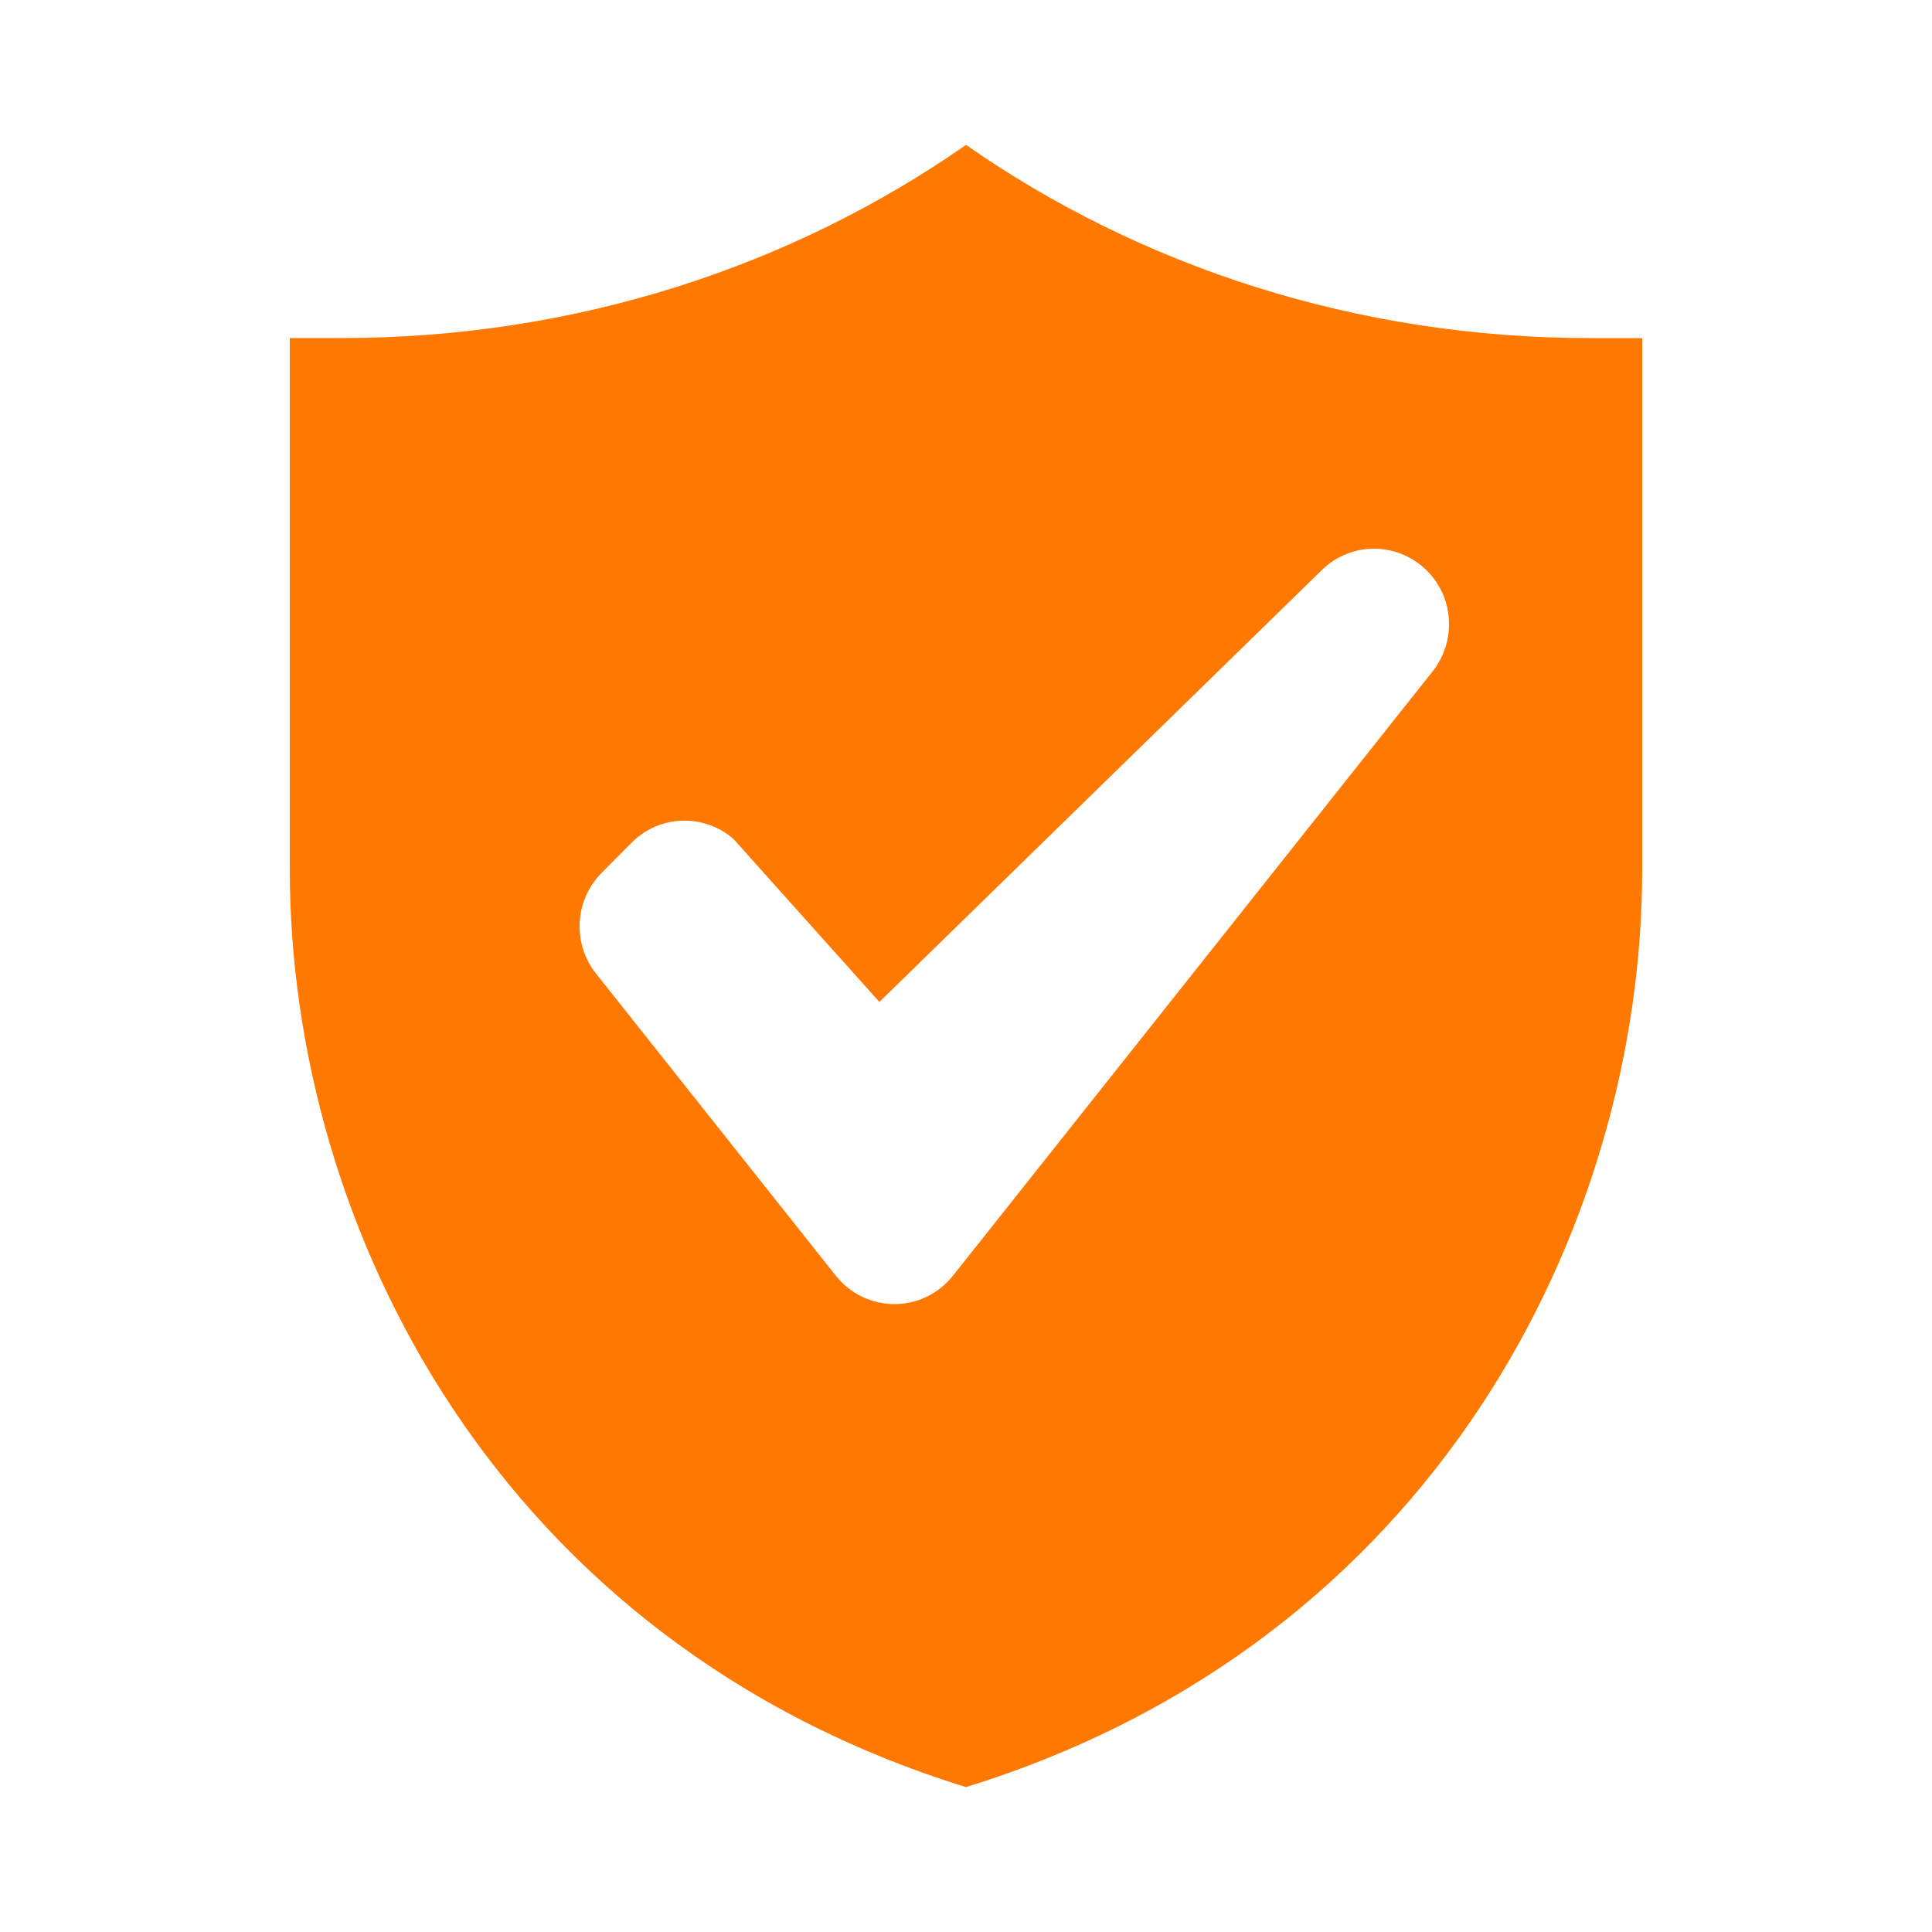 <?xml version="1.0" encoding="utf-8" ?>
<svg xmlns="http://www.w3.org/2000/svg" xmlns:xlink="http://www.w3.org/1999/xlink" width="66" height="66">
	<path fill="#FF7900" transform="translate(9.9 4.95)" d="M44.423 6.6C36.422 6.6 29.04 4.143 23.1 0C17.16 4.143 9.778 6.598 1.777 6.598L0 6.6L0 24.75C0 36.953 7.108 51.15 23.1 56.1C39.092 51.15 46.2 36.953 46.2 24.75L46.2 6.6L44.423 6.6ZM39.6 16.375C39.606 14.955 38.459 13.8 37.04 13.794C36.388 13.794 35.761 14.044 35.289 14.492L35.289 14.492L20.141 29.278L15.151 23.705L15.15 23.706C14.137 22.828 12.617 22.886 11.674 23.84L10.65 24.872C9.727 25.805 9.646 27.28 10.461 28.309L10.461 28.309L18.654 38.632L18.655 38.632C19.137 39.243 19.874 39.6 20.653 39.6C21.433 39.6 22.169 39.243 22.652 38.632L22.653 38.632L39.039 17.987L39.039 17.987C39.403 17.529 39.601 16.96 39.6 16.375Z" fill-rule="evenodd"/>
</svg>
